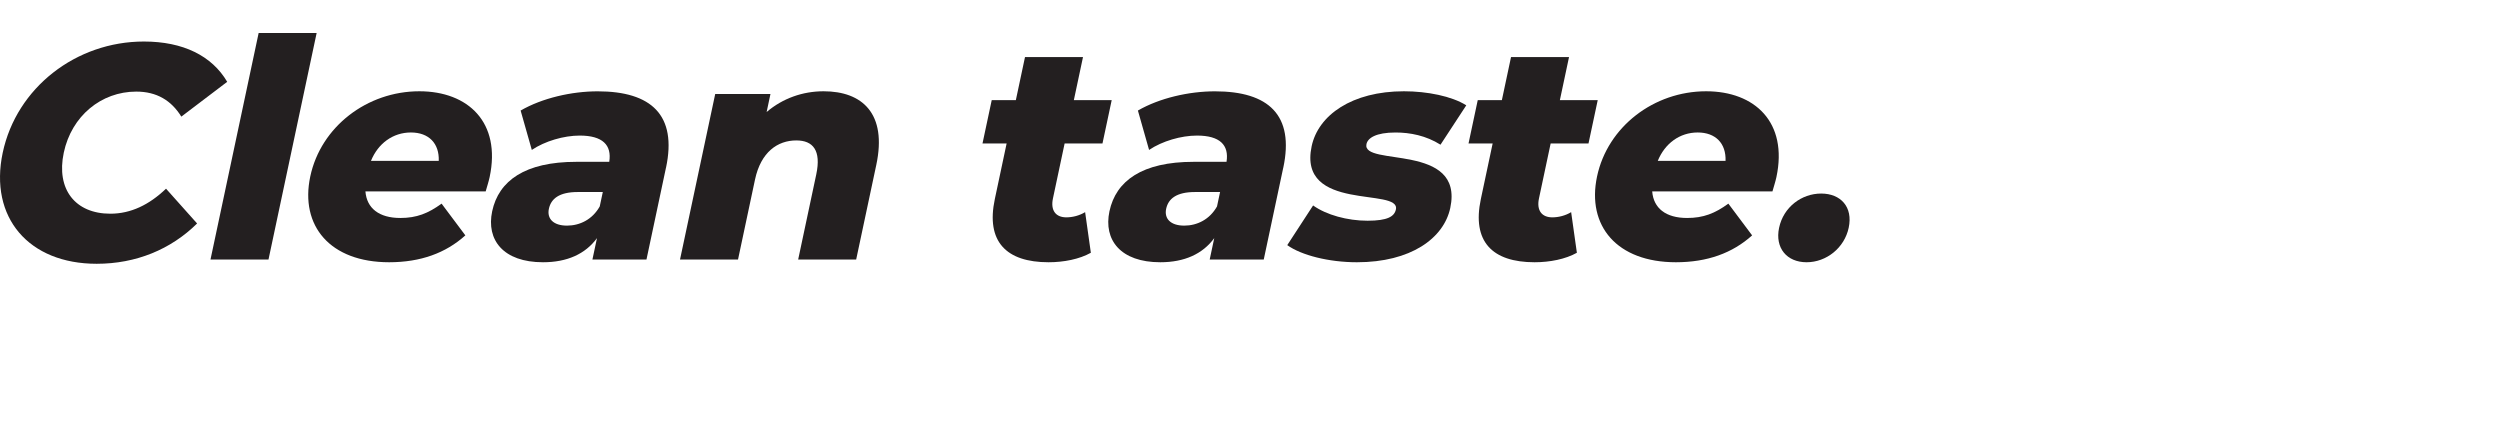 <?xml version="1.0" encoding="UTF-8"?>
<svg id="Layer_1" xmlns="http://www.w3.org/2000/svg" version="1.1" viewBox="0 0 1000 171.44">
  <!-- Generator: Adobe Illustrator 29.0.1, SVG Export Plug-In . SVG Version: 2.1.0 Build 192)  -->
  <defs>
    <style>
      .st0 {
        fill: #231f20;
      }
    </style>
  </defs>
  <path class="st0" d="M1.09,61.06C6.62,35.05,30.44,16.61,57.55,16.61c15.75,0,27.23,5.74,33.33,16.12l-18.35,13.92c-4-6.47-9.84-10.01-18.02-10.01-14.04,0-25.89,9.77-29,24.42-3.11,14.65,4.58,24.42,18.62,24.42,8.18,0,15.53-3.54,22.28-10.01l12.43,13.92c-10.51,10.38-24.43,16.12-40.18,16.12-27.11,0-43.09-18.44-37.57-44.45Z"/>
  <path class="st0" d="M103.46,13.19h23.2l-19.26,90.61h-23.2L103.46,13.19Z"/>
  <path class="st0" d="M194.28,76.57h-48.11c.53,6.72,5.44,10.62,13.98,10.62,6.47,0,11.14-1.83,16.48-5.74l9.51,12.7c-7.85,7.08-17.92,10.75-30.49,10.75-23.57,0-35.74-14.53-31.54-34.32,4.23-19.91,22.75-34.07,43.63-34.07,19.54,0,32.77,12.46,28.12,34.32-.36,1.71-1.08,3.91-1.59,5.74ZM148.39,64.35h27.11c.26-6.96-3.94-11.36-11.14-11.36s-13.15,4.4-15.97,11.36Z"/>
  <path class="st0" d="M266.4,67.04l-7.81,36.76h-21.62l1.82-8.55c-4.65,6.35-11.94,9.65-21.59,9.65-15.88,0-22.77-8.92-20.33-20.39,2.6-12.21,13.12-19.78,33.64-19.78h13.19c1.06-6.72-2.65-10.5-11.81-10.5-6.35,0-13.9,2.2-19.17,5.74l-4.47-15.75c8.64-5.01,20.44-7.69,30.82-7.69,21.49,0,31.8,9.53,27.34,30.53ZM239.9,82.55l1.22-5.74h-10.01c-7.45,0-10.71,2.69-11.56,6.72-.83,3.91,1.75,6.72,7.24,6.72,5.13,0,10.17-2.44,13.11-7.69Z"/>
  <path class="st0" d="M350.52,65.94l-8.05,37.86h-23.2l7.24-34.07c2.02-9.53-1.27-13.56-7.99-13.56-7.45,0-14.17,4.64-16.51,15.63l-6.8,32h-23.2l14.07-66.19h22.1l-1.53,7.2c6.42-5.49,14.47-8.3,22.77-8.3,15.51,0,25.46,8.92,21.1,29.43Z"/>
  <path class="st0" d="M436.34,101.11c-4.57,2.56-10.82,3.79-16.92,3.79-16.97,0-25.1-8.31-21.49-25.28l4.72-22.23h-9.65l3.69-17.34h9.65l3.66-17.22h23.2l-3.66,17.22h15.14l-3.69,17.34h-15.14l-4.67,21.98c-1.04,4.89,1.2,7.57,5.35,7.57,2.56,0,5.28-.73,7.52-2.08l2.29,16.24Z"/>
  <path class="st0" d="M513.31,67.04l-7.81,36.76h-21.62l1.82-8.55c-4.65,6.35-11.94,9.65-21.59,9.65-15.88,0-22.77-8.92-20.33-20.39,2.6-12.21,13.12-19.78,33.64-19.78h13.19c1.06-6.72-2.65-10.5-11.81-10.5-6.35,0-13.9,2.2-19.17,5.74l-4.47-15.75c8.64-5.01,20.44-7.69,30.82-7.69,21.49,0,31.8,9.53,27.34,30.53ZM486.81,82.55l1.22-5.74h-10.01c-7.45,0-10.71,2.69-11.56,6.72-.83,3.91,1.75,6.72,7.24,6.72,5.13,0,10.17-2.44,13.11-7.69Z"/>
  <path class="st0" d="M514.9,98.06l10.34-15.88c5.3,3.79,13.72,6.11,21.78,6.11s10.74-1.71,11.34-4.52c1.9-8.92-39.34,1.22-33.7-25.28,2.65-12.46,16.15-21.98,36.91-21.98,9.28,0,19.12,1.95,24.94,5.62l-10.31,15.75c-5.81-3.66-12.15-4.88-18.01-4.88-7.82,0-11.09,2.2-11.61,4.64-1.95,9.16,39.11-.73,33.53,25.52-2.6,12.21-15.86,21.74-37.35,21.74-11.23,0-22.24-2.81-27.85-6.84Z"/>
  <path class="st0" d="M630.75,101.11c-4.57,2.56-10.82,3.79-16.92,3.79-16.97,0-25.1-8.31-21.49-25.28l4.72-22.23h-9.65l3.69-17.34h9.65l3.66-17.22h23.2l-3.66,17.22h15.14l-3.69,17.34h-15.14l-4.67,21.98c-1.04,4.89,1.2,7.57,5.35,7.57,2.56,0,5.29-.73,7.52-2.08l2.29,16.24Z"/>
  <path class="st0" d="M708.99,76.57h-48.11c.53,6.72,5.43,10.62,13.98,10.62,6.47,0,11.14-1.83,16.48-5.74l9.51,12.7c-7.85,7.08-17.92,10.75-30.49,10.75-23.57,0-35.74-14.53-31.54-34.32,4.23-19.91,22.75-34.07,43.63-34.07,19.54,0,32.77,12.46,28.12,34.32-.36,1.71-1.08,3.91-1.59,5.74ZM663.11,64.35h27.11c.26-6.96-3.94-11.36-11.14-11.36s-13.14,4.4-15.97,11.36Z"/>
  <path class="st0" d="M711.64,91.1c1.76-8.3,9.01-13.68,16.83-13.68s12.78,5.37,11.01,13.68c-1.71,8.06-8.92,13.8-16.85,13.8s-12.7-5.74-10.99-13.8Z"/>
</svg>
